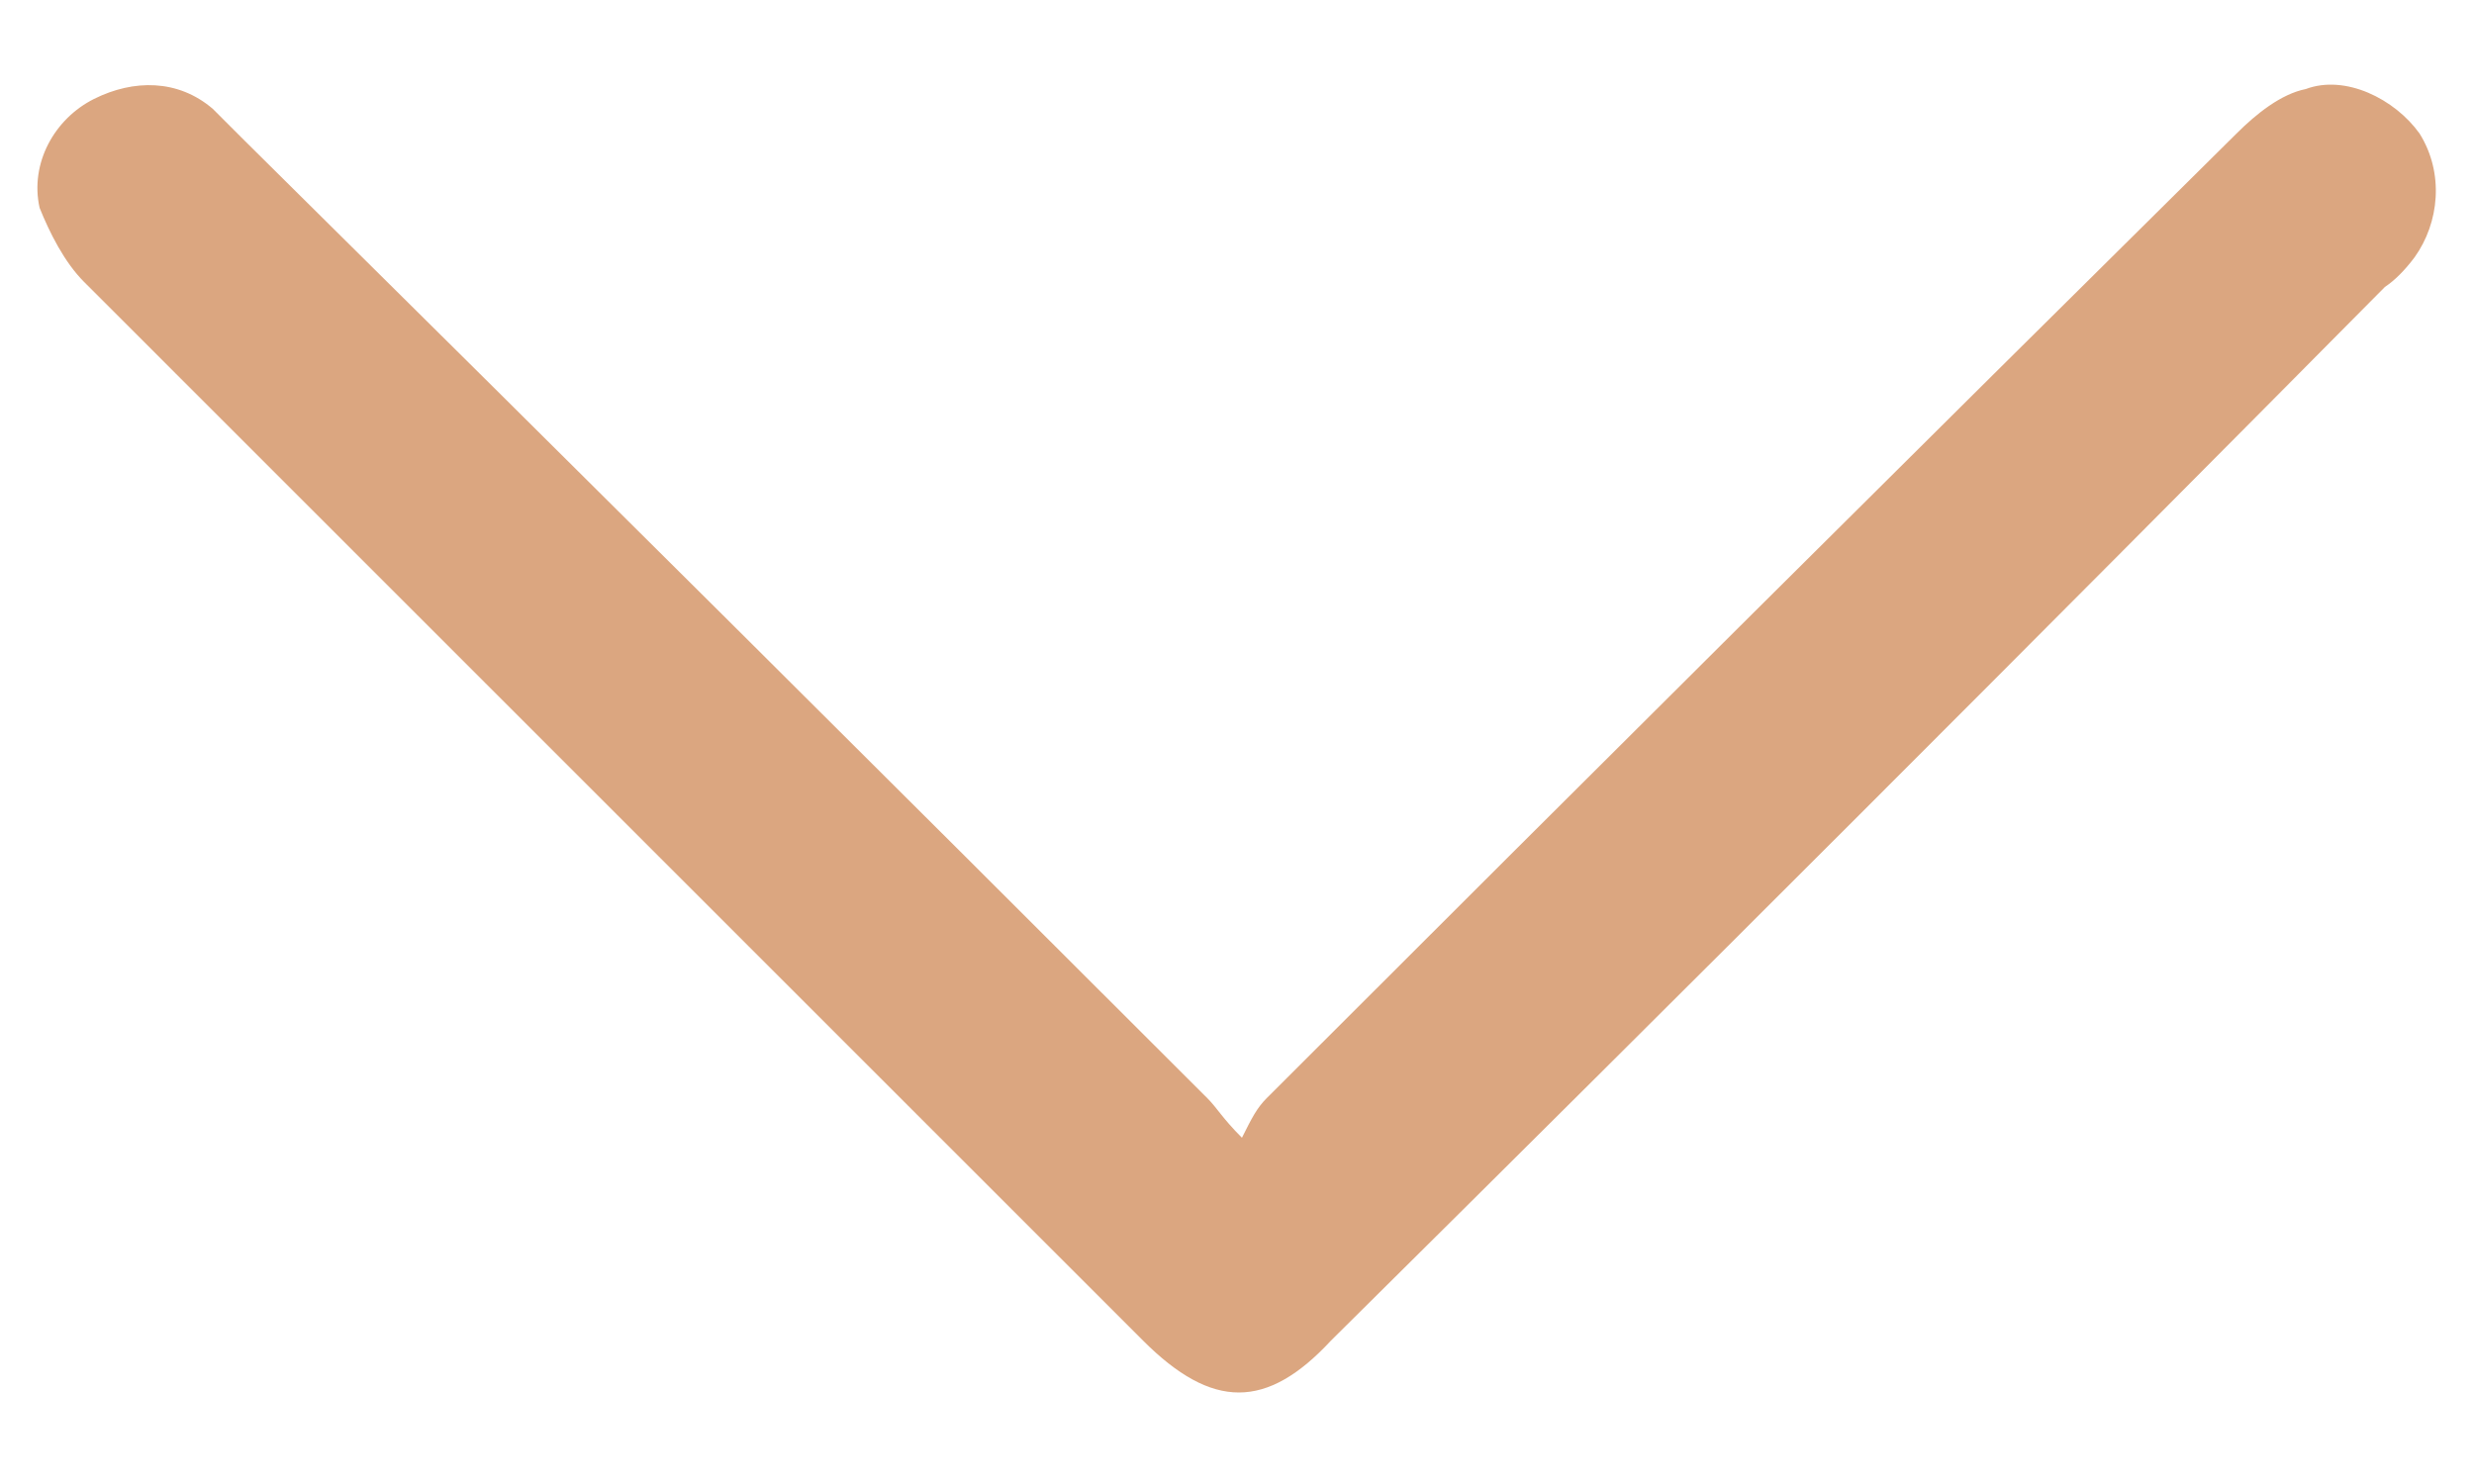 <svg version="1.2" xmlns="http://www.w3.org/2000/svg" viewBox="0 0 50 30" width="50" height="30">
	<title>Filter Arrow (1)-svg</title>
	<style>
		.s0 { fill: #dba680 } 
	</style>
	<path class="s0" d="m25.1 23c0.2-0.4 0.3-0.6 0.5-0.8q9.8-9.8 19.6-19.5c0.4-0.4 0.9-0.8 1.4-0.9 0.8-0.3 1.8 0.2 2.3 0.9 0.5 0.8 0.4 1.8-0.1 2.5q-0.3 0.4-0.6 0.6-10.6 10.7-21.3 21.3c-1.3 1.4-2.4 1.4-3.8 0q-10.7-10.7-21.4-21.4c-0.4-0.4-0.7-1-0.9-1.5-0.2-0.9 0.3-1.8 1.1-2.2 0.8-0.4 1.7-0.4 2.4 0.2 0.2 0.2 0.4 0.4 0.6 0.6q9.8 9.7 19.5 19.4c0.2 0.2 0.3 0.4 0.7 0.8z"/>
</svg>